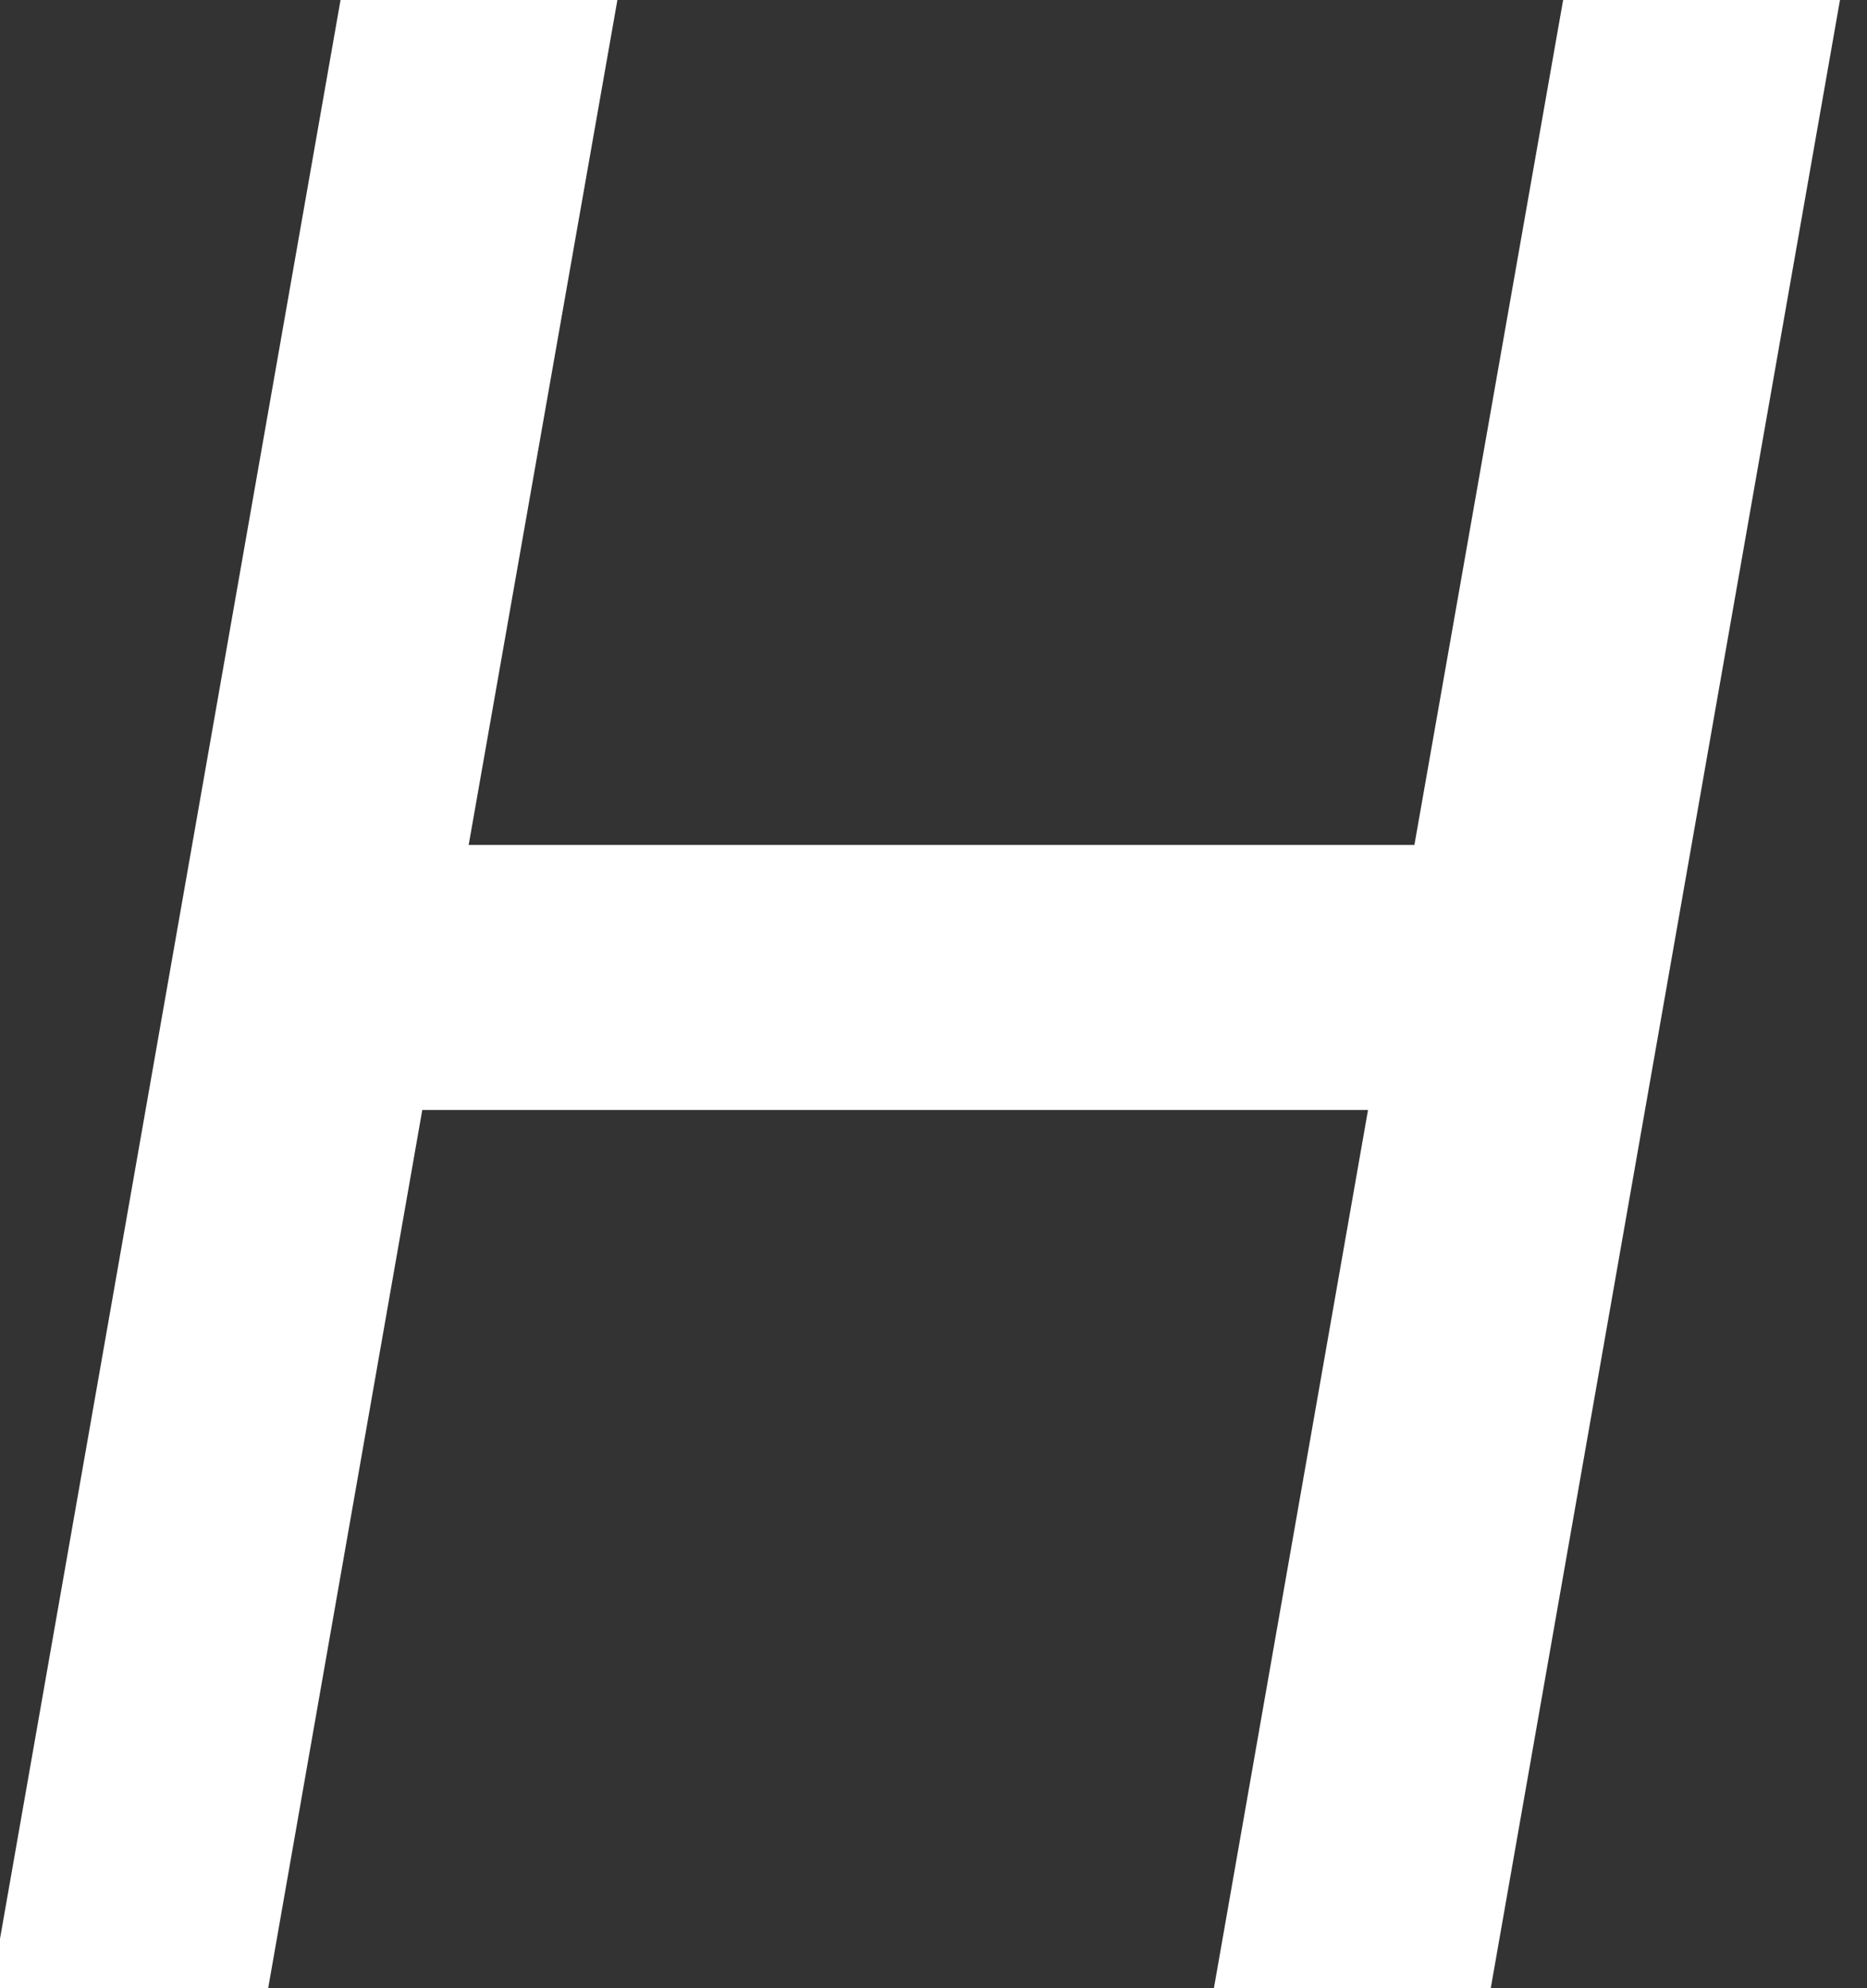 <svg xmlns="http://www.w3.org/2000/svg" width="93" height="99" viewBox="0 0 93 99">
  <rect x="0" y="0" width="93" height="99" fill="#333333" stroke="none"/>
  <defs>
    <style>
      .cls-1 {
        fill: #fff;
        fill-rule: evenodd;
        stroke: #fff;
      }
    </style>
  </defs>
  <path id="_5G_TECHNOLOGY" style="stroke-width:2px;" data-name="5G TECHNOLOGY" class="cls-1" d="M71.295,43.07H22.155l7.42-42.14H17.815l-17.22,98h11.76l7.84-44.66h49.14l-7.84,44.66h11.76l17.22-98H78.715Z"/>
</svg>
